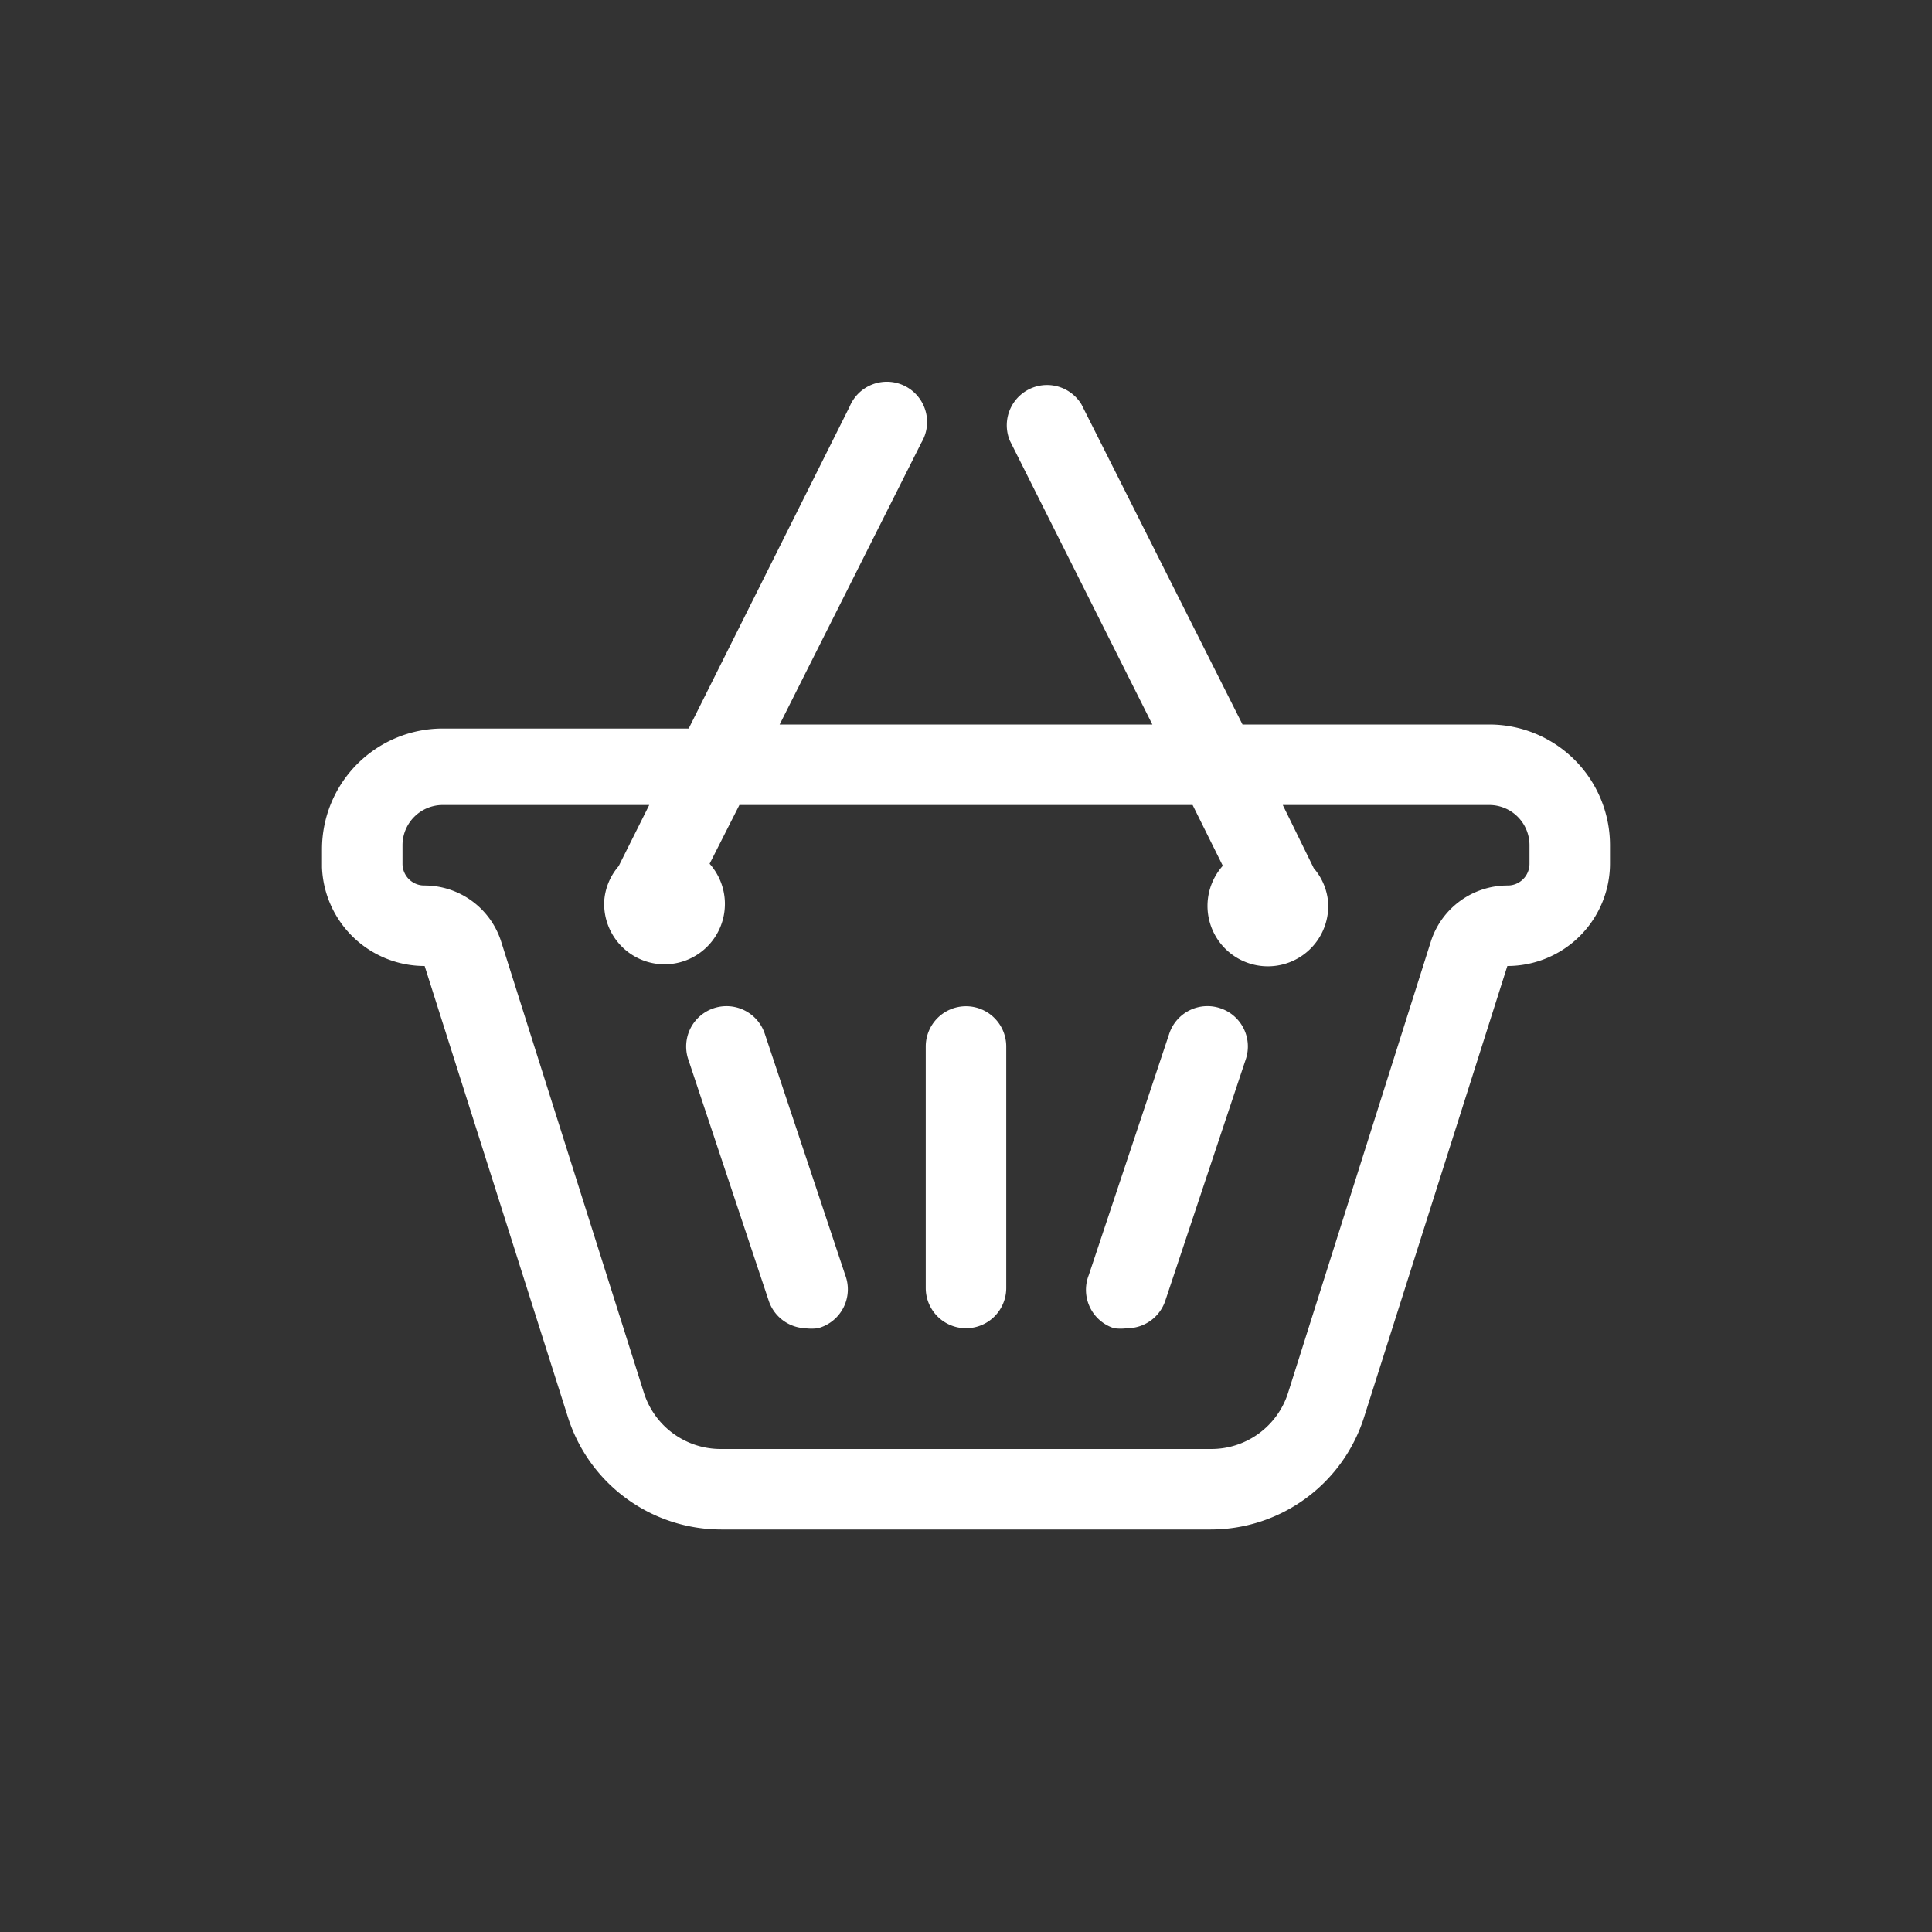 <?xml version="1.0" ?><svg data-name="Your Icons" id="Your_Icons" viewBox="0 0 48 48" xmlns="http://www.w3.org/2000/svg"><rect x="0" y="0" width="48" height="48" fill="#333333" stroke="none"/><defs><style>.cls-1{fill:#ffffff;}</style></defs><title/><path class="cls-1" d="M37,18H30.87l-4-7.95a1,1,0,0,0-1.78.9L28.63,18H19.37l3.52-7a1,1,0,1,0-1.78-.9l-4,8H11a3,3,0,0,0-3,3v.45A2.55,2.55,0,0,0,10.55,24l3.56,11.21A4,4,0,0,0,17.92,38H30.08a4,4,0,0,0,3.81-2.79L37.45,24A2.55,2.55,0,0,0,40,21.45V21A3,3,0,0,0,37,18Zm1,3.45a.54.54,0,0,1-.55.55,2,2,0,0,0-1.9,1.39L32,34.61A2,2,0,0,1,30.08,36H17.92A2,2,0,0,1,16,34.61L12.45,23.39A2,2,0,0,0,10.55,22a.54.54,0,0,1-.55-.55V21a1,1,0,0,1,1-1h5.13l-.76,1.52a1.48,1.48,0,0,0-.36.89.11.11,0,0,1,0,.05v0a1.5,1.5,0,1,0,2.62-1L18.37,20H29.63l.75,1.51a1.5,1.5,0,1,0,2.62,1v0a.11.11,0,0,1,0-.05,1.48,1.48,0,0,0-.36-.89L31.87,20H37a1,1,0,0,1,1,1Z"/><path class="cls-1" d="M24,25a1,1,0,0,0-1,1v6a1,1,0,0,0,2,0V26A1,1,0,0,0,24,25Z"/><path class="cls-1" d="M19,25.68a1,1,0,0,0-1.9.64l2,6A1,1,0,0,0,20,33a1.25,1.25,0,0,0,.32,0A1,1,0,0,0,21,31.68Z"/><path class="cls-1" d="M30.32,25.05a1,1,0,0,0-1.27.63l-2,6A1,1,0,0,0,27.68,33,1.25,1.25,0,0,0,28,33a1,1,0,0,0,.95-.68l2-6A1,1,0,0,0,30.32,25.05Z"/></svg>